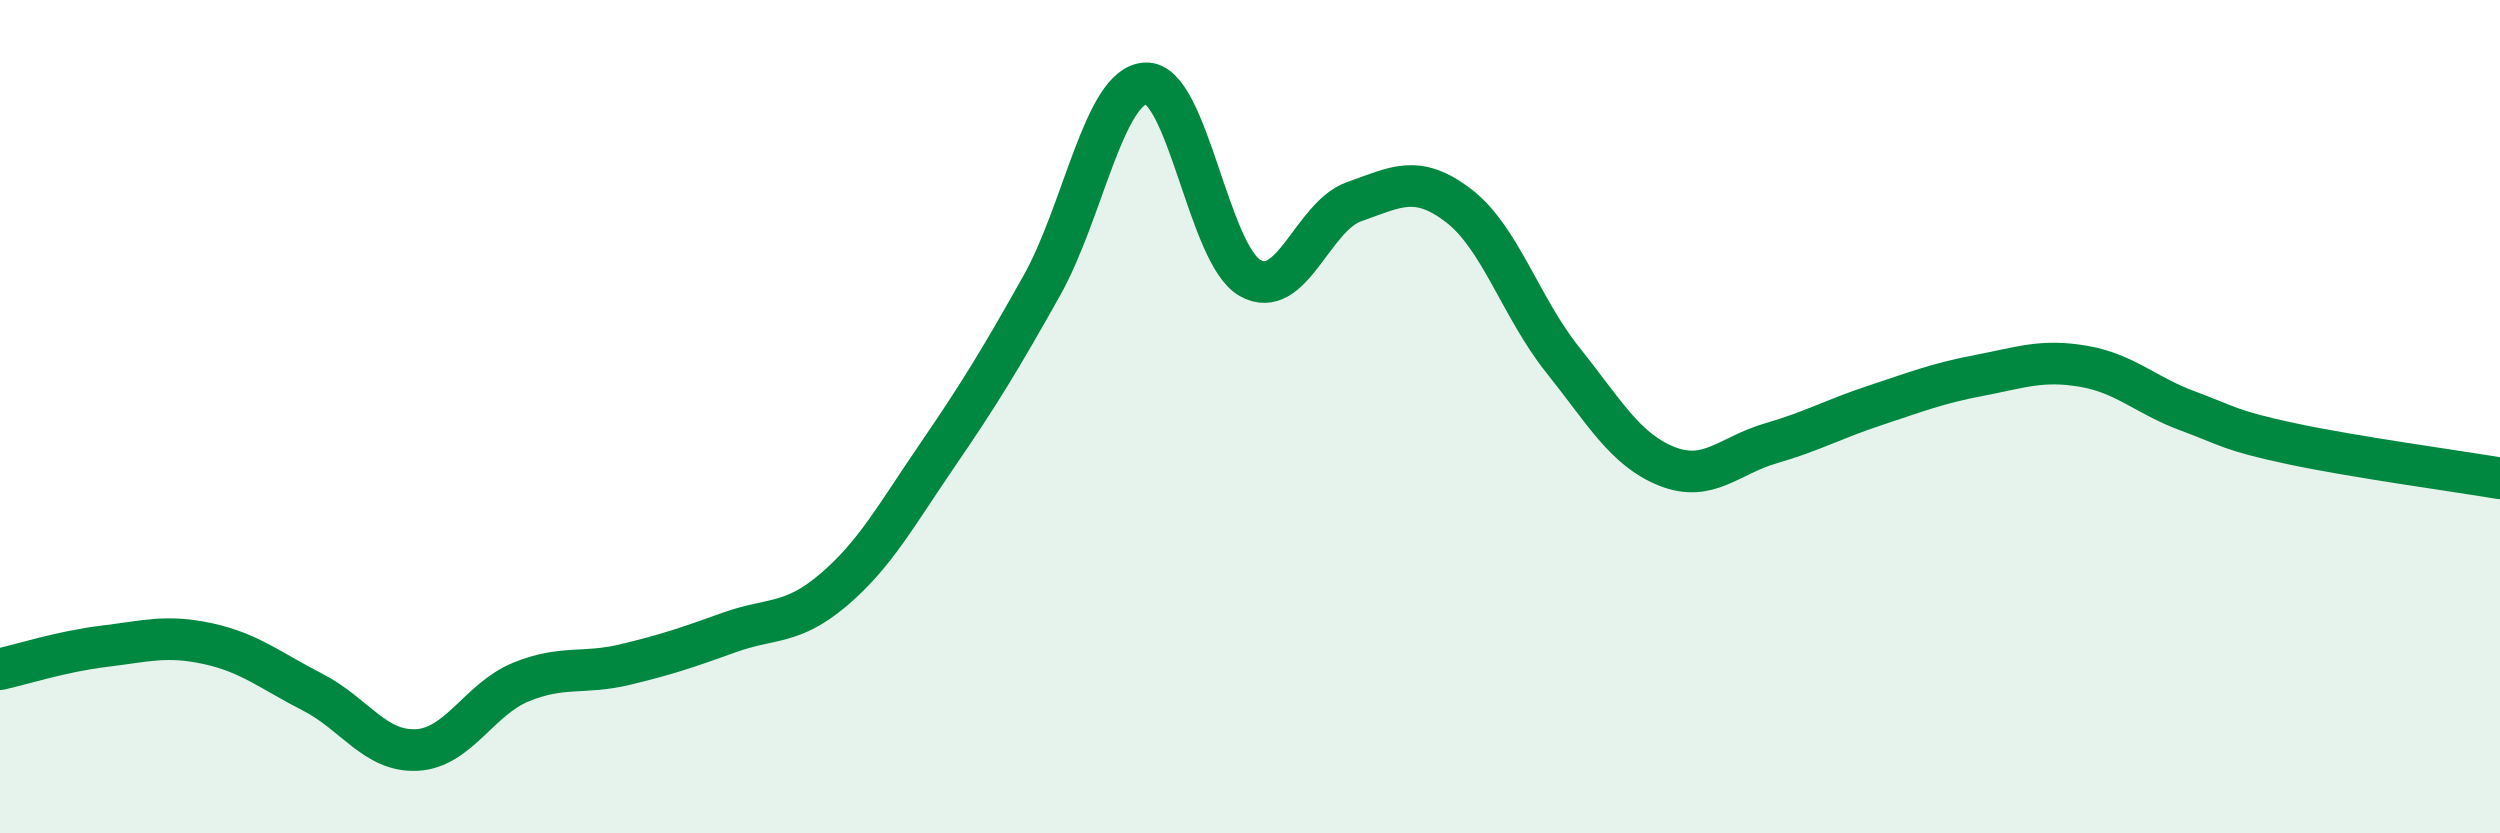 
    <svg width="60" height="20" viewBox="0 0 60 20" xmlns="http://www.w3.org/2000/svg">
      <path
        d="M 0,16.06 C 0.5,15.95 1.5,15.63 2.5,15.51 C 3.5,15.39 4,15.23 5,15.45 C 6,15.67 6.5,16.1 7.5,16.61 C 8.5,17.12 9,18.05 10,18 C 11,17.95 11.5,16.78 12.5,16.37 C 13.5,15.96 14,16.19 15,15.95 C 16,15.71 16.5,15.54 17.5,15.18 C 18.5,14.82 19,15.01 20,14.16 C 21,13.31 21.5,12.38 22.5,10.92 C 23.5,9.46 24,8.64 25,6.86 C 26,5.08 26.5,2.04 27.5,2 C 28.5,1.96 29,6.1 30,6.67 C 31,7.24 31.5,5.19 32.5,4.84 C 33.5,4.49 34,4.17 35,4.93 C 36,5.69 36.5,7.38 37.5,8.63 C 38.5,9.88 39,10.79 40,11.19 C 41,11.59 41.5,10.93 42.5,10.64 C 43.5,10.35 44,10.06 45,9.73 C 46,9.4 46.5,9.2 47.5,9.01 C 48.5,8.82 49,8.62 50,8.79 C 51,8.96 51.5,9.49 52.5,9.86 C 53.5,10.23 53.5,10.33 55,10.65 C 56.5,10.97 59,11.31 60,11.48L60 20L0 20Z"
        fill="#008740"
        opacity="0.1"
        stroke-linecap="round"
        stroke-linejoin="round"
      />
      <path
        d="M 0,16.06 C 0.5,15.95 1.5,15.63 2.5,15.51 C 3.5,15.39 4,15.23 5,15.45 C 6,15.67 6.5,16.1 7.5,16.61 C 8.5,17.12 9,18.05 10,18 C 11,17.95 11.5,16.78 12.5,16.37 C 13.5,15.96 14,16.19 15,15.95 C 16,15.71 16.5,15.54 17.5,15.18 C 18.5,14.82 19,15.01 20,14.16 C 21,13.31 21.5,12.38 22.5,10.92 C 23.5,9.46 24,8.64 25,6.86 C 26,5.08 26.5,2.04 27.5,2 C 28.5,1.96 29,6.1 30,6.67 C 31,7.24 31.5,5.19 32.5,4.84 C 33.5,4.49 34,4.17 35,4.93 C 36,5.69 36.5,7.38 37.5,8.63 C 38.5,9.88 39,10.79 40,11.19 C 41,11.59 41.5,10.93 42.5,10.64 C 43.5,10.35 44,10.06 45,9.73 C 46,9.4 46.5,9.2 47.5,9.01 C 48.5,8.82 49,8.62 50,8.79 C 51,8.96 51.5,9.49 52.5,9.86 C 53.5,10.23 53.5,10.33 55,10.65 C 56.5,10.97 59,11.31 60,11.48"
        stroke="#008740"
        stroke-width="1"
        fill="none"
        stroke-linecap="round"
        stroke-linejoin="round"
      />
    </svg>
  